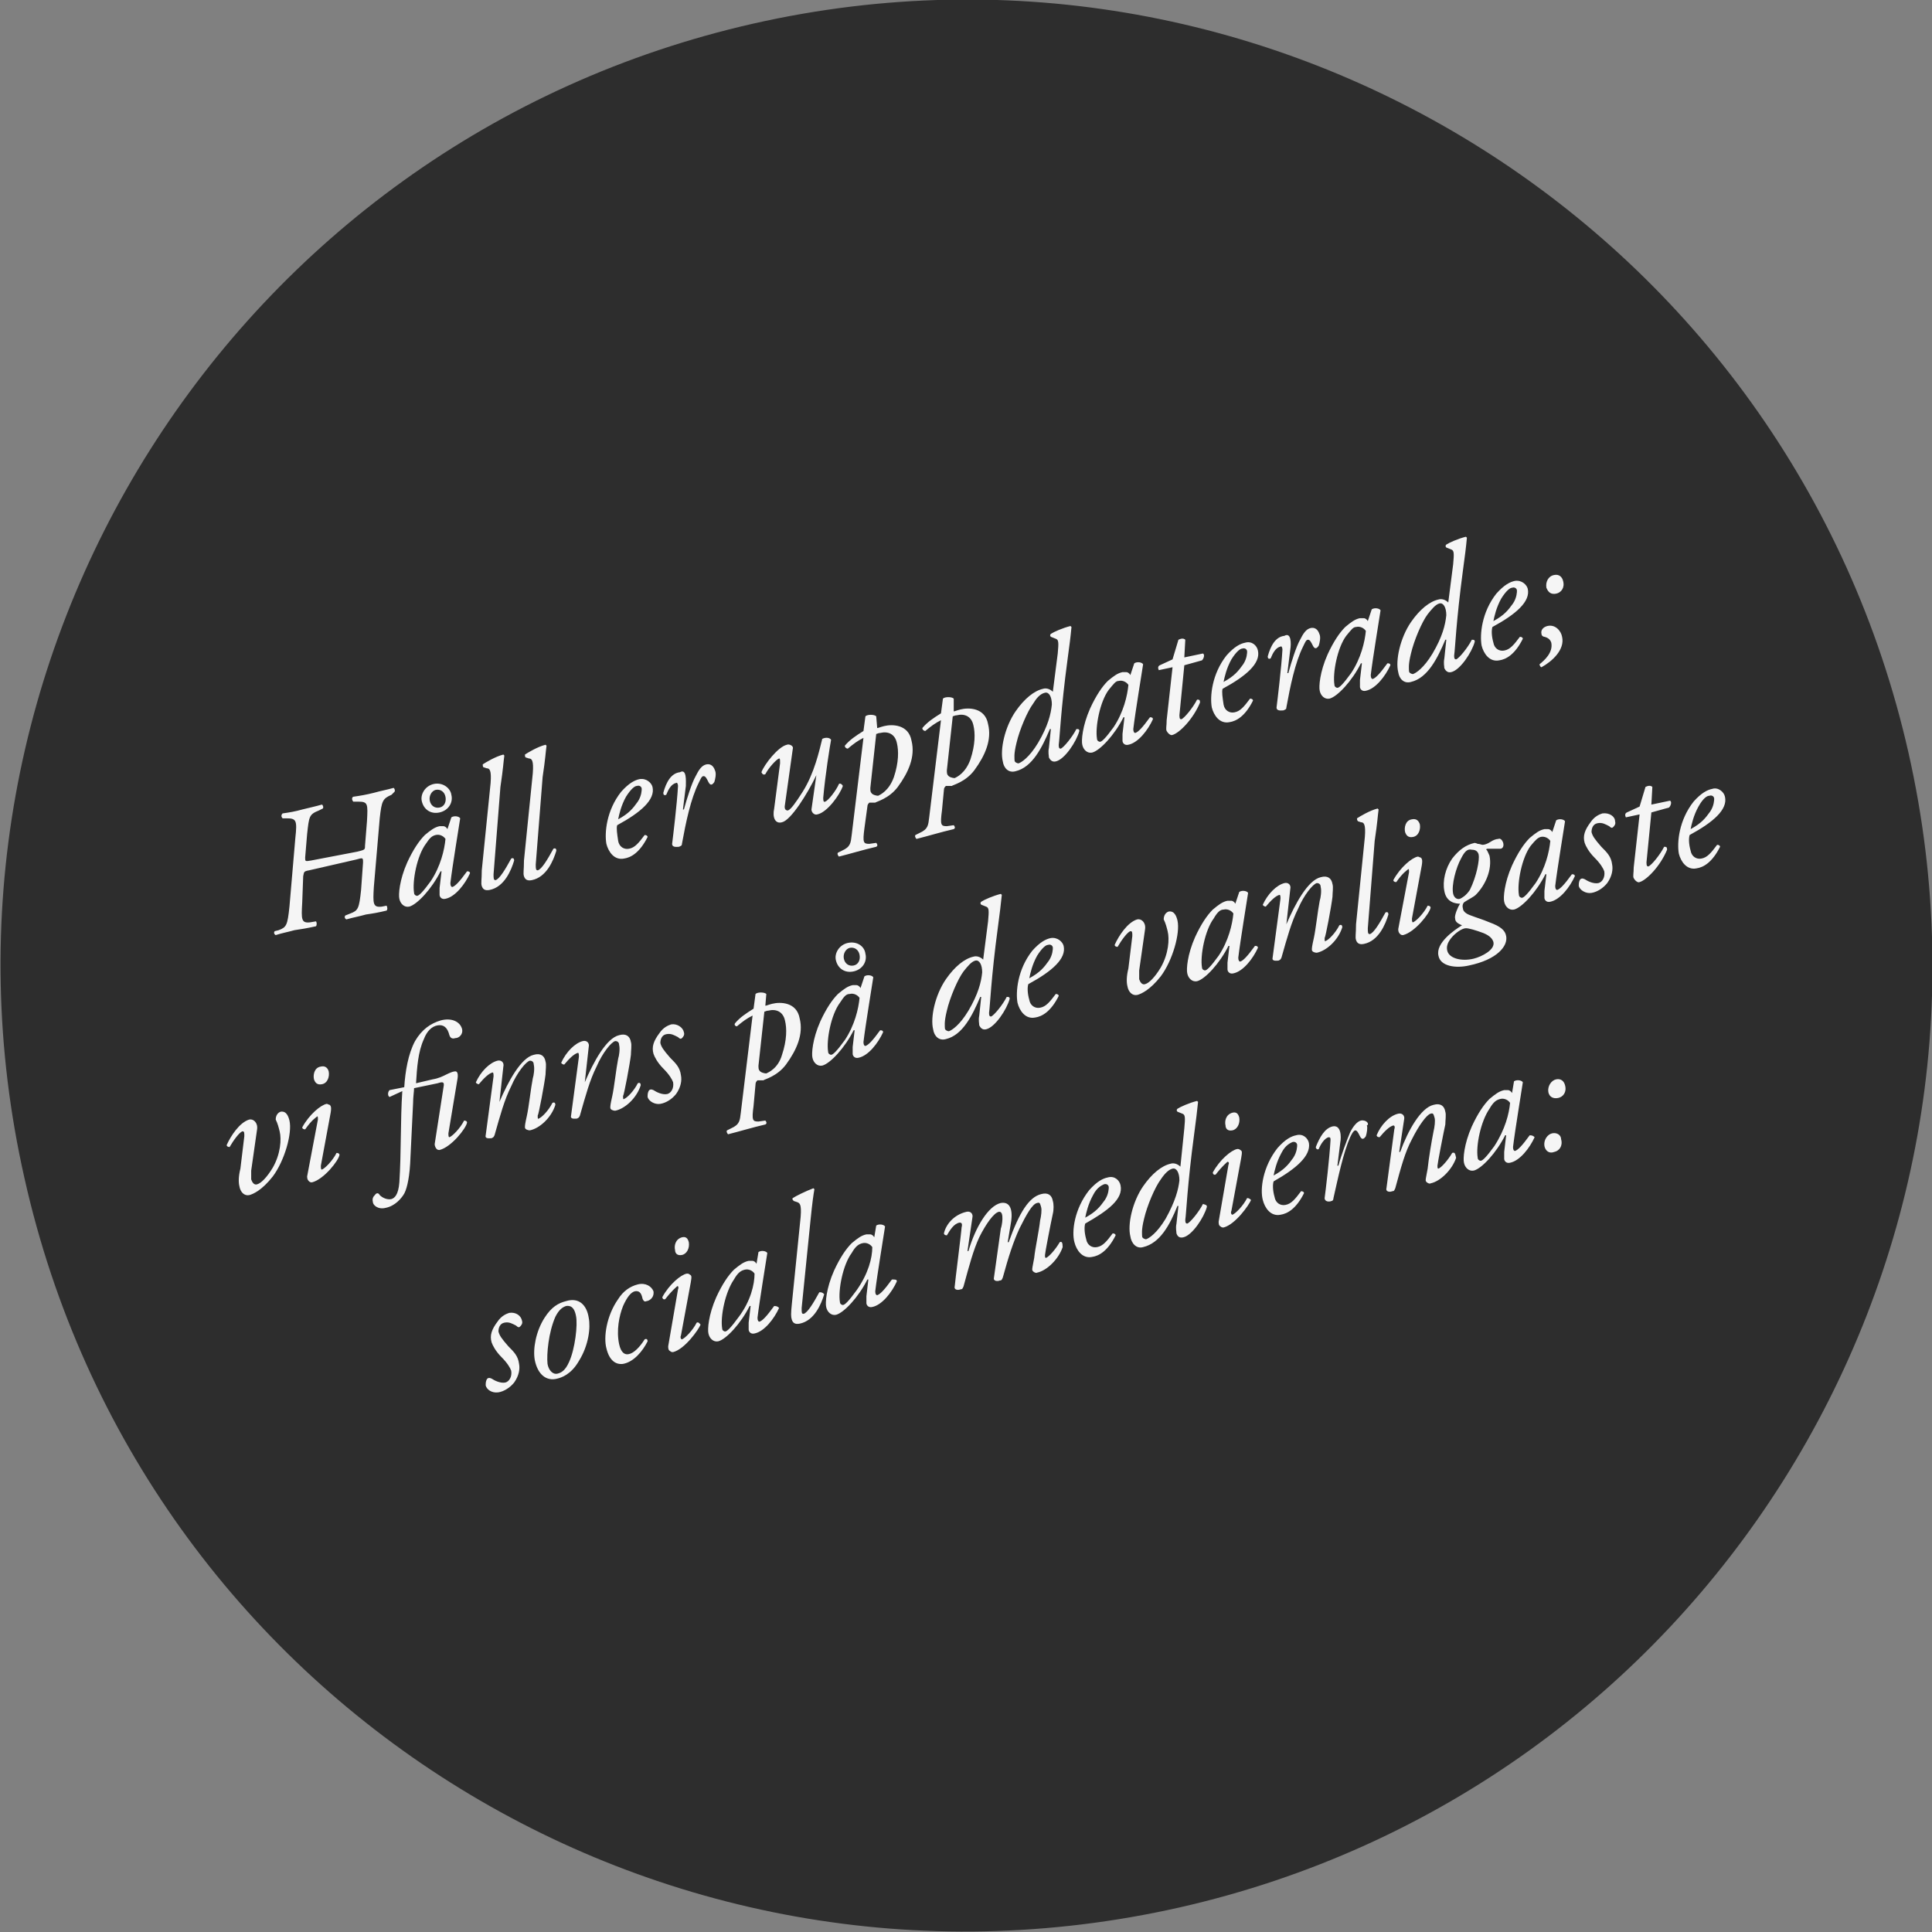 <?xml version="1.0" encoding="utf-8"?>
<!-- Generator: Adobe Illustrator 20.1.0, SVG Export Plug-In . SVG Version: 6.00 Build 0)  -->
<svg version="1.1" id="Layer_1" xmlns="http://www.w3.org/2000/svg" xmlns:xlink="http://www.w3.org/1999/xlink" x="0px" y="0px"
	 viewBox="0 0 196.9 196.9" style="enable-background:new 0 0 196.9 196.9;" xml:space="preserve">
<rect x="0" y="0" width="196.9" height="196.9" fill="#808080" stroke="none"/>
<style type="text/css">
	.st0{fill:#2D2D2D;}
	.st1{fill:#F5F5F5;}
</style>
<path class="st0" d="M120.2,194.4c53-12,86.3-64.7,74.3-117.7c-12-53-64.7-86.3-117.7-74.3c-53,12-86.3,64.7-74.3,117.7
	C14.4,173.2,67.1,206.4,120.2,194.4"/>
<path class="st1" d="M36.4,86.8c0.8-0.2,0.8-0.2,0.8-0.6l0.2-2.5c0.1-1.8,0.1-2-0.9-2l-0.5,0c-0.1-0.1-0.2-0.4,0-0.5
	c0.7-0.1,1.3-0.2,2.1-0.4c0.7-0.2,1.3-0.3,2-0.5c0.1,0,0.2,0.3,0.1,0.4L39.9,81c-0.9,0.4-1,0.6-1.2,2.4l-0.6,7
	c-0.1,1.7-0.1,2.1,0.8,2l0.5-0.1c0.1,0.2,0.1,0.4,0,0.5c-0.8,0.2-1.4,0.3-2.1,0.4c-0.7,0.2-1.3,0.3-2,0.5c-0.2-0.1-0.2-0.3-0.1-0.4
	l0.5-0.2c0.8-0.3,0.9-0.5,1.1-2.4l0.2-2.8c0-0.5,0-0.5-0.7-0.3l-4.8,1.1c-0.6,0.1-0.5,0.2-0.6,0.6L30.8,92c-0.1,1.7-0.1,2.1,0.8,2
	l0.6-0.1c0.1,0.1,0.1,0.4,0,0.5c-0.9,0.2-1.5,0.3-2.2,0.4c-0.7,0.2-1.3,0.3-1.9,0.5c-0.2-0.1-0.2-0.3-0.1-0.4l0.4-0.1
	c0.8-0.3,0.9-0.5,1.1-2.4l0.6-7c0.2-1.8,0.1-2-0.9-2l-0.4,0c-0.1-0.1-0.2-0.3,0-0.5c0.7-0.1,1.3-0.2,2-0.4c0.8-0.2,1.3-0.3,2-0.5
	c0.1,0,0.2,0.3,0.1,0.4l-0.4,0.2c-1,0.4-1,0.6-1.2,2.4l-0.2,2.4c0,0.4,0,0.4,0.6,0.3L36.4,86.8z M46,83.3c0.3-0.2,0.8-0.1,0.9,0.1
	c-0.1,0.7-0.8,4.9-1,6.6c0,0.3,0.1,0.4,0.2,0.4c0.3-0.1,0.7-0.5,1.5-1.6c0.1,0,0.3,0,0.3,0.2c-0.5,1.1-1.5,2.4-2.5,2.6
	c-0.4,0.1-0.6-0.2-0.6-0.4c0-0.1,0-0.3,0-0.7l0.2-1.7l-0.1,0c-0.9,1.8-2.4,3.4-3.2,3.6c-0.5,0.1-0.9-0.3-1-0.8
	c-0.1-0.4,0-1.9,0.8-3.7c0.6-1.3,1.2-2.2,1.8-2.8c0.6-0.5,1-0.8,1.5-0.9c0.2,0,0.3,0,0.4,0c0.1,0,0.3,0.1,0.4,0.3L46,83.3z M43.4,86
	c-0.9,1.2-1.4,3.8-1.2,5c0,0.2,0.2,0.3,0.3,0.3c0.2,0,0.6-0.4,1.4-1.5c1-1.5,1.4-3.2,1.5-4.3c-0.2-0.3-0.6-0.5-1-0.4
	C44,85.2,43.8,85.4,43.4,86z M46,81c0.2,0.8-0.3,1.6-1.2,1.8c-0.9,0.2-1.6-0.3-1.8-1.1c-0.2-0.7,0.3-1.6,1.2-1.8
	C45.1,79.7,45.9,80.3,46,81z M44.8,82.3c0.5-0.1,0.7-0.6,0.6-1.1c-0.1-0.5-0.5-0.8-1-0.7c-0.4,0.1-0.7,0.6-0.6,1.1
	C43.9,82.1,44.3,82.4,44.8,82.3z M50.3,89.1c0,0.4,0,0.6,0.2,0.6c0.4-0.1,1-1.1,1.6-2.2c0.2-0.1,0.3,0,0.3,0.2c-0.3,1-1,2.7-2.5,3
	c-0.5,0.1-0.7-0.1-0.8-0.4c-0.1-0.3,0-0.6,0-1.6l0.9-8.9c0.1-1.3-0.1-1.5-0.4-1.5l-0.3-0.1c-0.1,0-0.1-0.2-0.1-0.3
	c0.3-0.2,1.3-0.8,2.1-1l0.1,0.1c-0.1,0.7-0.1,1.2-0.4,3.2L50.3,89.1z M54.6,88.1c0,0.4,0,0.6,0.2,0.6c0.4-0.1,1-1.1,1.6-2.2
	c0.2-0.1,0.3,0,0.3,0.2c-0.3,1-1,2.7-2.5,3c-0.5,0.1-0.7-0.1-0.8-0.4c-0.1-0.3,0-0.6,0-1.6l0.9-8.9c0.1-1.3-0.1-1.5-0.4-1.5
	l-0.3-0.1c-0.1,0-0.1-0.2-0.1-0.3c0.3-0.2,1.3-0.8,2.1-1l0.1,0.1c-0.1,0.7-0.1,1.2-0.4,3.2L54.6,88.1z M66.5,80.2
	c0.3,1.3-1.2,2.6-3.6,3.9c-0.1,0.3,0,0.9,0.1,1.6c0.1,0.6,0.6,0.9,1.1,0.8c0.6-0.1,1-0.6,1.6-1.4c0.2,0,0.3,0.1,0.3,0.2
	c-0.8,1.6-1.7,2.1-2.4,2.2c-1,0.2-1.6-0.7-1.8-1.5c-0.2-1.1,0-3.4,1.5-5.3c0.8-0.9,1.4-1.2,1.9-1.3C65.9,79.3,66.4,79.8,66.5,80.2z
	 M63.8,81.2c-0.5,0.9-0.7,1.8-0.8,2.3c1.1-0.6,1.5-1.1,2-1.8c0.4-0.6,0.4-1.2,0.4-1.3c0-0.2-0.2-0.4-0.5-0.3
	C64.7,80.1,64.3,80.4,63.8,81.2z M69.9,80.1l-0.3,2.4l0.1,0c0.3-1.1,0.8-2.7,1.2-3.4c0.3-0.6,0.6-1.1,1.1-1.2
	c0.6-0.1,0.8,0.4,0.9,0.7c0.1,0.3,0,0.8-0.1,1.1c-0.2,0.3-0.4,0.4-0.6,0c-0.2-0.4-0.3-0.6-0.5-0.6c-0.2,0-0.3,0.3-0.5,0.7
	c-0.8,1.6-1.3,4-1.7,6.2c0,0.2-0.1,0.2-0.3,0.3c-0.2,0-0.7,0.1-0.7-0.3c0.1-0.8,0.5-4.1,0.6-5.9c0-0.2-0.1-0.4-0.2-0.3
	c-0.5,0.1-0.8,0.7-1,1.2c-0.2,0.1-0.3,0-0.3-0.2c0.3-1.1,0.8-2,1.7-2.1C70,78.3,69.9,79.6,69.9,80.1z M80,82
	c-0.1,0.5,0.1,0.6,0.3,0.6c0.3-0.1,0.8-0.8,1.5-1.9c1.2-1.9,1.7-4.2,2-5.4c0.4-0.2,0.8-0.1,0.9,0.1c-0.1,0.5-0.6,3.6-0.8,5.9
	c0,0.2,0,0.5,0.2,0.4c0.3-0.1,1.1-1.1,1.4-1.8c0.1-0.1,0.3,0,0.4,0.2c-0.3,0.9-1.6,2.7-2.6,2.9c-0.3,0.1-0.6-0.2-0.6-0.5l0.5-3.5
	l0,0c-0.9,1.9-2.6,4.6-3.5,4.8c-0.7,0.2-1-0.5-0.8-1.4l0.6-4.6c0-0.4,0-0.5-0.1-0.5c-0.3,0.1-1.1,1-1.4,1.6c-0.2,0.1-0.3,0-0.4-0.2
	c0.3-0.8,1.7-2.6,2.6-2.8c0.2-0.1,0.7,0.1,0.6,0.4L80,82z M89.4,74.2c0.1,0,0.3-0.1,0.7-0.2c0.8-0.2,2.5-0.2,2.8,1.5
	c0.4,1.6-0.3,3.2-1.4,4.7c-0.9,1.2-2.2,1.5-2.3,1.6c-0.2,0-0.3,0-0.6,0c-0.1,0.1-0.2,0.2-0.2,0.4l-0.3,2.2c-0.2,1.5-0.1,1.6,0.5,1.6
	l0.7-0.1c0.1,0.1,0.2,0.3,0,0.4c-1.3,0.3-2.6,0.7-3.8,1c-0.1-0.1-0.2-0.3-0.1-0.4l0.4-0.2c0.9-0.4,0.9-0.8,1-1.6l1.2-9.9
	c-0.6,0.3-1,0.6-1.6,1.1c-0.1,0-0.3-0.1-0.3-0.3c0.5-0.6,1.1-1,1.9-1.5l0.2-1.5c0.2-0.2,0.9-0.2,1.1,0L89.4,74.2z M88.7,80.3
	c0,0.2,0,0.4,0.1,0.5c0.1,0.2,0.5,0.3,0.7,0.3c0.2-0.1,1.1-0.5,1.6-1.9c0.5-1.5,0.5-2.7,0.3-3.5c-0.2-0.9-0.9-1.2-1.7-1
	c-0.2,0-0.3,0.1-0.4,0.1L88.7,80.3z M97.2,72.5c0.1,0,0.3-0.1,0.7-0.2c0.8-0.2,2.5-0.2,2.8,1.5c0.4,1.6-0.3,3.2-1.4,4.7
	c-0.9,1.2-2.2,1.5-2.3,1.6c-0.2,0-0.3,0-0.6,0c-0.1,0.1-0.2,0.2-0.2,0.4L96,82.6c-0.2,1.5-0.1,1.6,0.5,1.6l0.7-0.1
	c0.1,0.1,0.2,0.3,0,0.4c-1.3,0.3-2.6,0.7-3.8,1c-0.1-0.1-0.2-0.3-0.1-0.4l0.4-0.2c0.9-0.4,0.9-0.8,1-1.6l1.2-9.9
	c-0.6,0.3-1,0.6-1.6,1.1c-0.1,0-0.3-0.1-0.3-0.3c0.5-0.6,1.1-1,1.9-1.5l0.2-1.5c0.2-0.2,0.9-0.2,1.1,0L97.2,72.5z M96.5,78.5
	c0,0.2,0,0.4,0.1,0.5c0.1,0.2,0.5,0.3,0.7,0.3c0.2-0.1,1.1-0.5,1.6-1.9c0.5-1.5,0.5-2.7,0.3-3.5c-0.2-0.9-0.9-1.2-1.7-1
	c-0.2,0-0.3,0.1-0.4,0.1L96.5,78.5z M107.8,66.6c0.1-1.1,0.1-1.4-0.2-1.5l-0.5-0.2c-0.1-0.1-0.1-0.2,0-0.3c0.3-0.2,1.2-0.6,2-0.8
	l0.1,0.1c-0.1,1.1-0.2,1.8-0.4,3.3c-0.7,5.2-0.8,8.1-0.9,8.7c0,0.2,0,0.4,0.2,0.4c0.3-0.1,1.2-1.2,1.6-2c0.2,0,0.3,0,0.3,0.2
	c-0.3,1.1-1.5,2.9-2.4,3.1c-0.4,0.1-0.6-0.2-0.7-0.4c0-0.2-0.1-0.5,0-1l0.2-1.9l-0.1,0c-0.8,1.9-1.8,3.9-3.5,4.3
	c-0.7,0.2-1.2-0.3-1.3-1c-0.3-1.2,0.2-3.5,1.3-5.1c0.9-1.3,1.9-2.1,2.8-2.3c0.3-0.1,0.7,0,1,0.3L107.8,66.6z M105.3,71.7
	c-0.6,0.8-1.4,2.7-1.7,4c-0.3,1.2-0.2,1.6-0.2,1.8c0,0.2,0.3,0.3,0.4,0.3c0.3-0.1,1.1-0.6,2-2.1c1-1.7,1.3-2.9,1.4-3.9
	c0-0.8-0.3-1.3-0.7-1.2C106,70.7,105.6,71.2,105.3,71.7z M115.6,67.6c0.3-0.2,0.8-0.1,0.9,0.1c-0.1,0.7-0.8,4.9-1,6.6
	c0,0.3,0.1,0.4,0.2,0.4c0.3-0.1,0.7-0.5,1.5-1.6c0.1,0,0.3,0,0.3,0.2c-0.5,1.1-1.5,2.4-2.5,2.6c-0.4,0.1-0.6-0.2-0.6-0.4
	c0-0.1,0-0.3,0-0.7l0.2-1.7l-0.1,0c-0.9,1.8-2.4,3.4-3.2,3.6c-0.5,0.1-0.9-0.3-1-0.8c-0.1-0.4,0-1.9,0.8-3.7
	c0.6-1.3,1.2-2.2,1.8-2.8c0.6-0.5,1-0.8,1.5-0.9c0.2,0,0.3,0,0.4,0c0.1,0,0.3,0.1,0.4,0.3L115.6,67.6z M113,70.3
	c-0.9,1.2-1.4,3.8-1.2,5c0,0.2,0.2,0.3,0.3,0.3c0.2,0,0.6-0.4,1.4-1.5c1-1.5,1.4-3.2,1.5-4.3c-0.2-0.3-0.6-0.5-1-0.4
	C113.7,69.4,113.5,69.7,113,70.3z M120.7,67.8l-0.5,5.1c0,0.4,0.1,0.4,0.2,0.4c0.3-0.1,1.2-1.2,1.6-2c0.2,0,0.3,0,0.3,0.3
	c-0.7,1.7-2.1,3.1-2.8,3.3c-0.2,0.1-0.5-0.2-0.6-0.4c-0.1-0.2,0-0.5,0-1.1l0.6-5.4l-1.4,0.3c-0.1-0.2-0.1-0.4,0.1-0.5l1.3-0.6l0.6-2
	c0.2-0.1,0.5-0.2,0.7,0l-0.1,1.8l1.9-0.4c0.2,0.1,0.1,0.5-0.1,0.7L120.7,67.8z M128.2,66.3c0.3,1.3-1.2,2.6-3.6,3.9
	c-0.1,0.3,0,0.9,0.1,1.6c0.1,0.6,0.6,0.9,1.1,0.8c0.6-0.1,1-0.6,1.6-1.4c0.2,0,0.3,0.1,0.3,0.2c-0.8,1.6-1.7,2.1-2.4,2.2
	c-1,0.2-1.6-0.7-1.8-1.5c-0.2-1.1,0-3.4,1.5-5.3c0.8-0.9,1.4-1.2,1.9-1.3C127.6,65.3,128.1,65.8,128.2,66.3z M125.5,67.2
	c-0.5,0.9-0.7,1.8-0.8,2.3c1.1-0.6,1.5-1.1,2-1.8c0.4-0.6,0.4-1.2,0.4-1.3c0-0.2-0.2-0.4-0.5-0.3C126.4,66.1,126,66.4,125.5,67.2z
	 M131.5,66.2l-0.3,2.4l0.1,0c0.3-1.1,0.8-2.7,1.2-3.4c0.3-0.6,0.6-1.1,1.1-1.2c0.6-0.1,0.8,0.4,0.9,0.7c0.1,0.3,0,0.8-0.1,1.1
	c-0.2,0.3-0.4,0.4-0.6,0c-0.2-0.4-0.3-0.6-0.5-0.6c-0.2,0-0.3,0.3-0.5,0.7c-0.8,1.6-1.3,4-1.7,6.2c0,0.2-0.1,0.2-0.3,0.3
	c-0.2,0-0.7,0.1-0.7-0.3c0.1-0.8,0.5-4.1,0.6-5.9c0-0.2-0.1-0.4-0.2-0.3c-0.5,0.1-0.8,0.7-1,1.2c-0.2,0.1-0.3,0-0.3-0.2
	c0.3-1.1,0.8-2,1.7-2.1C131.6,64.4,131.6,65.6,131.5,66.2z M139.8,62.1c0.3-0.2,0.8-0.1,0.9,0.1c-0.1,0.7-0.8,4.9-1,6.6
	c0,0.3,0.1,0.4,0.2,0.4c0.3-0.1,0.7-0.5,1.5-1.6c0.1,0,0.3,0,0.3,0.2c-0.5,1.1-1.5,2.4-2.5,2.6c-0.4,0.1-0.6-0.2-0.6-0.4
	c0-0.1,0-0.3,0-0.7l0.2-1.7l-0.1,0c-0.9,1.8-2.4,3.4-3.2,3.6c-0.5,0.1-0.9-0.3-1-0.8c-0.1-0.4,0-1.9,0.8-3.7
	c0.6-1.3,1.2-2.2,1.8-2.8c0.6-0.5,1-0.8,1.5-0.9c0.2,0,0.3,0,0.4,0c0.1,0,0.3,0.1,0.4,0.3L139.8,62.1z M137.2,64.8
	c-0.9,1.2-1.4,3.8-1.2,5c0,0.2,0.2,0.3,0.3,0.3c0.2,0,0.6-0.4,1.4-1.5c1-1.5,1.4-3.2,1.5-4.3c-0.2-0.3-0.6-0.5-1-0.4
	C137.9,63.9,137.7,64.2,137.2,64.8z M148.1,57.5c0.1-1.1,0.1-1.4-0.2-1.5l-0.5-0.2c-0.1-0.1-0.1-0.2,0-0.3c0.3-0.2,1.2-0.6,2-0.8
	l0.1,0.1c-0.1,1.1-0.2,1.8-0.4,3.3c-0.7,5.2-0.8,8.1-0.9,8.7c0,0.2,0,0.4,0.2,0.4c0.3-0.1,1.2-1.2,1.6-2c0.2,0,0.3,0,0.3,0.2
	c-0.3,1.1-1.5,2.9-2.4,3.1c-0.4,0.1-0.6-0.2-0.7-0.4c0-0.2-0.1-0.5,0-1l0.2-1.9l-0.1,0c-0.8,1.9-1.8,3.9-3.5,4.3
	c-0.7,0.2-1.2-0.3-1.3-1c-0.3-1.2,0.2-3.5,1.3-5.1c0.9-1.3,1.9-2.1,2.8-2.3c0.3-0.1,0.7,0,1,0.3L148.1,57.5z M145.5,62.6
	c-0.6,0.8-1.4,2.7-1.7,4c-0.3,1.2-0.2,1.6-0.2,1.8c0,0.2,0.3,0.3,0.4,0.3c0.3-0.1,1.1-0.6,2-2.1c1-1.7,1.3-2.9,1.4-3.9
	c0-0.8-0.3-1.3-0.7-1.2C146.3,61.6,145.9,62.1,145.5,62.6z M155.7,60c0.3,1.3-1.2,2.6-3.6,3.9c-0.1,0.3-0.1,0.9,0.1,1.6
	c0.1,0.6,0.6,0.9,1.1,0.8c0.6-0.1,1-0.6,1.6-1.4c0.2,0,0.3,0.1,0.3,0.2c-0.8,1.6-1.7,2.1-2.4,2.2c-1,0.2-1.6-0.7-1.8-1.5
	c-0.2-1.1,0-3.4,1.5-5.3c0.8-0.9,1.4-1.2,1.9-1.3C155.1,59.1,155.6,59.6,155.7,60z M153,61c-0.5,0.9-0.7,1.8-0.8,2.3
	c1.1-0.6,1.5-1.1,2-1.8c0.4-0.6,0.4-1.2,0.4-1.3c0-0.2-0.2-0.4-0.5-0.3C153.9,59.9,153.5,60.2,153,61z M159.2,64.9
	c0.3,1.3-1,2.5-2.1,3.1c-0.1,0-0.2-0.2-0.2-0.3c0.5-0.4,1.4-1.2,1.2-2.2c-0.1-0.3-0.3-0.5-0.7-0.6c-0.1,0-0.3-0.1-0.3-0.3
	c-0.1-0.4,0.2-0.7,0.6-0.8C158.5,63.6,159.1,64.3,159.2,64.9z M159.3,59.2c0.2,0.7-0.2,1.2-0.7,1.3c-0.5,0.1-0.8-0.1-1-0.6
	c-0.1-0.6,0.2-1.2,0.8-1.3C158.9,58.5,159.2,58.8,159.3,59.2z"/>
<path class="st1" d="M24.9,115.8c0-0.4,0-0.5-0.2-0.5c-0.3,0.1-0.9,0.9-1.3,1.6c-0.2,0-0.3-0.1-0.3-0.2c0.4-0.9,1.3-2.3,2.3-2.6
	c0.4-0.1,0.9,0.3,0.8,1l-0.6,4.2c0,0.3,0,0.6,0,0.9c0.1,0.3,0.3,0.6,0.6,0.5c0.4-0.1,1-0.7,1.6-1.7c0.8-1.4,0.9-2.9,0.7-3.7
	c-0.1-0.4-0.2-0.8-0.4-1.2c0-0.4,0.2-0.7,0.5-0.8c0.6-0.1,0.8,0.5,0.9,0.9c0.3,1.3-0.5,4.1-1.7,5.7c-1.1,1.4-2,1.8-2.4,1.9
	c-0.5,0.1-0.9-0.3-1-0.9c-0.1-0.4-0.1-1,0.1-1.8L24.9,115.8z M32.4,114.1c0-0.2,0-0.4-0.1-0.3s-0.5,0.3-1.2,1.3
	c-0.2,0-0.3-0.1-0.3-0.2c0.7-1.3,1.9-2.3,2.5-2.4c0.1,0,0.2,0.1,0.3,0.1c0.1,0.1,0.2,0.2,0.1,0.8l-1,5.4c0,0.2,0,0.4,0.1,0.4
	c0.3-0.1,1.1-0.9,1.5-1.7c0.2,0,0.3,0.1,0.3,0.2c-0.1,0.6-1.6,2.5-2.8,2.8c-0.1,0-0.2,0-0.3-0.1c-0.1-0.1-0.2-0.2-0.2-0.5
	L32.4,114.1z M33.5,109.2c0.1,0.5-0.1,1.2-0.7,1.3c-0.5,0.1-0.7-0.2-0.8-0.5c-0.1-0.4,0-1.2,0.7-1.3
	C33.1,108.6,33.4,108.8,33.5,109.2z M39.7,111.8c-0.2-0.1-0.2-0.5,0-0.7l1.5-0.3c0.1-1.6,0.4-3.4,1.1-4.7c0.7-1.2,1.6-1.8,2.6-2.1
	c1.1-0.3,2,0.1,2.2,0.9c0.1,0.5-0.3,0.9-0.7,0.9c-0.3,0.1-0.5,0-0.6-0.3c-0.2-0.8-0.6-1.1-1.2-1c-0.6,0.1-1.1,0.6-1.4,1.4
	c-0.6,1.3-0.7,2.9-0.8,4.5l1.7-0.4c0.6-0.1,1-0.3,1.4-0.5c0.4-0.2,0.7-0.3,0.8-0.3c0.4-0.1,0.4,0.4,0.3,0.9l-0.9,5.4
	c0,0.2,0,0.4,0.1,0.4c0.3-0.1,1.1-0.9,1.5-1.7c0.2,0,0.3,0.1,0.3,0.2c-0.1,0.6-1.6,2.5-2.8,2.8c-0.1,0-0.2,0-0.3-0.1
	c-0.1-0.1-0.2-0.3-0.2-0.5l0.9-5.8c0.1-0.5,0-0.6-0.6-0.4l-2.4,0.5c0,0.3-0.1,0.9-0.1,1.5c-0.1,2.1-0.2,4.1-0.3,6.2
	c-0.1,1.7-0.4,2.8-0.7,3.2c-0.2,0.3-0.8,1.1-1.8,1.3c-0.8,0.2-1.3-0.3-1.3-0.6c-0.1-0.4,0.1-0.6,0.2-0.7c0.2-0.3,0.4-0.2,0.5,0
	c0.3,0.3,0.8,0.5,1.2,0.4c0.3-0.1,0.7-0.4,0.8-1.7c0.2-3.1,0.1-6.3,0.3-9.3L39.7,111.8z M50.9,112.3L50.9,112.3
	c0.9-2.1,2.2-4.5,3.5-4.8c0.7-0.2,1.1,0.1,1.2,0.7c0.1,0.3,0,0.9,0,1.3c-0.1,0.9-0.7,4.1-0.8,4.2c0,0.2,0,0.4,0.1,0.3
	c0.3-0.1,1-0.8,1.4-1.6c0.2-0.1,0.3,0,0.3,0.2c-0.4,1.3-1.6,2.4-2.6,2.6c-0.2,0-0.5-0.1-0.5-0.3c0-0.2,0-0.3,0.2-1.2
	c0.2-0.9,0.4-2.8,0.6-3.8c0.1-0.3,0.2-1,0.1-1.4c0-0.2-0.1-0.4-0.4-0.4c-0.4,0.1-1.3,1.2-1.9,2.6c-0.7,1.4-1.1,2.9-1.7,5
	c-0.1,0.2-0.1,0.2-0.3,0.3c-0.2,0-0.7,0.1-0.6-0.3l0.8-6c0-0.2,0-0.4-0.1-0.4c-0.4,0.1-0.9,0.6-1.4,1.2c-0.1,0-0.3-0.1-0.3-0.2
	c0.5-1.1,1.4-2,2.2-2.2c0.4-0.1,0.7,0.2,0.6,0.6L50.9,112.3z M59.6,110.3L59.6,110.3c0.9-2.1,2.2-4.5,3.5-4.8
	c0.7-0.2,1.1,0.1,1.2,0.7c0.1,0.3,0,0.9,0,1.3c-0.1,0.9-0.7,4.1-0.8,4.2c0,0.2,0,0.4,0.1,0.3c0.3-0.1,1-0.8,1.4-1.6
	c0.2-0.1,0.3,0,0.3,0.2c-0.4,1.3-1.6,2.4-2.6,2.6c-0.2,0-0.5-0.1-0.5-0.3c0-0.2,0-0.3,0.2-1.2c0.2-0.9,0.4-2.8,0.6-3.8
	c0.1-0.3,0.2-1,0.1-1.4c0-0.2-0.1-0.4-0.4-0.4c-0.4,0.1-1.3,1.2-1.9,2.6c-0.7,1.4-1.1,2.9-1.7,5c-0.1,0.2-0.1,0.2-0.3,0.3
	c-0.2,0-0.7,0.1-0.6-0.3l0.8-6c0-0.2,0-0.4-0.1-0.4c-0.4,0.1-0.9,0.6-1.4,1.2c-0.1,0-0.3-0.1-0.3-0.2c0.5-1.1,1.4-2,2.2-2.2
	c0.4-0.1,0.7,0.2,0.6,0.6L59.6,110.3z M69.7,105.2c0.1,0.3-0.1,0.5-0.2,0.6c-0.1,0.1-0.2,0.1-0.4-0.1c-0.4-0.2-0.7-0.4-1.2-0.3
	c-0.5,0.1-0.6,0.6-0.6,0.9c0.1,0.4,0.3,0.7,1,1.5c0.6,0.6,1,1,1.1,1.8c0.1,0.5,0,1.2-0.5,1.9c-0.4,0.5-1,0.9-1.6,1s-1.2-0.3-1.3-0.7
	c0-0.2,0-0.4,0.1-0.6c0.1-0.2,0.3-0.2,0.5-0.1c0.3,0.2,0.9,0.5,1.4,0.4c0.4-0.1,0.7-0.6,0.6-1.2c-0.1-0.3-0.4-0.8-1-1.4
	c-0.6-0.6-0.9-1.2-1-1.5c-0.2-0.7,0-1.3,0.6-2.1c0.4-0.6,0.9-0.8,1.2-0.9C69,104.3,69.6,104.7,69.7,105.2z M78,102.5
	c0.1,0,0.3-0.1,0.7-0.2c0.8-0.2,2.5-0.2,2.8,1.5c0.4,1.6-0.3,3.2-1.4,4.7c-0.9,1.2-2.2,1.5-2.3,1.6c-0.2,0-0.3,0-0.6,0
	c-0.1,0.1-0.2,0.2-0.2,0.4l-0.2,2.2c-0.2,1.5-0.1,1.6,0.5,1.6l0.7-0.1c0.1,0.1,0.2,0.3,0,0.4c-1.3,0.3-2.6,0.7-3.8,1
	c-0.1-0.1-0.2-0.3-0.1-0.4l0.4-0.2c0.9-0.4,0.9-0.8,1-1.6l1.2-9.9c-0.6,0.3-1,0.6-1.6,1.1c-0.1,0-0.3-0.1-0.2-0.3
	c0.5-0.6,1.1-1,1.9-1.5l0.2-1.5c0.2-0.2,0.9-0.2,1.1,0L78,102.5z M77.3,108.6c0,0.2,0,0.4,0.1,0.5c0.1,0.2,0.5,0.3,0.7,0.3
	c0.2-0.1,1.2-0.5,1.6-1.9c0.5-1.5,0.5-2.7,0.3-3.5c-0.2-0.9-0.9-1.2-1.7-1c-0.2,0-0.3,0.1-0.4,0.1L77.3,108.6z M88.1,99.5
	c0.3-0.2,0.8-0.1,0.9,0.1c-0.1,0.7-0.8,4.9-1,6.6c0,0.3,0.1,0.4,0.2,0.4c0.3-0.1,0.7-0.5,1.5-1.6c0.1,0,0.3,0,0.3,0.2
	c-0.5,1.1-1.5,2.4-2.5,2.6c-0.4,0.1-0.6-0.2-0.6-0.4c0-0.1,0-0.3,0-0.7l0.2-1.7l-0.1,0c-0.9,1.8-2.4,3.4-3.2,3.6
	c-0.5,0.1-0.9-0.3-1-0.8c-0.1-0.4,0-1.9,0.8-3.7c0.6-1.3,1.2-2.2,1.8-2.8c0.6-0.5,1-0.8,1.5-0.9c0.2,0,0.3,0,0.4,0
	c0.1,0,0.3,0.1,0.4,0.3L88.1,99.5z M85.6,102.2c-0.9,1.2-1.4,3.8-1.2,5c0,0.2,0.2,0.3,0.3,0.3c0.2,0,0.6-0.4,1.4-1.5
	c1-1.5,1.4-3.2,1.5-4.3c-0.2-0.3-0.6-0.5-1-0.4C86.2,101.3,86,101.6,85.6,102.2z M88.2,97.2c0.2,0.8-0.3,1.6-1.2,1.8
	s-1.6-0.3-1.8-1.1c-0.2-0.7,0.3-1.6,1.2-1.8S88.1,96.4,88.2,97.2z M87,98.4c0.5-0.1,0.7-0.6,0.6-1.1c-0.1-0.5-0.5-0.8-1-0.7
	c-0.4,0.1-0.7,0.6-0.6,1.1C86.1,98.2,86.5,98.5,87,98.4z M100.7,93.9c0.1-1.1,0.1-1.4-0.2-1.5l-0.5-0.2c-0.1-0.1-0.1-0.2,0-0.3
	c0.3-0.2,1.2-0.6,2-0.8l0.1,0.1c-0.1,1-0.2,1.8-0.4,3.3c-0.7,5.2-0.8,8.1-0.9,8.7c0,0.2,0,0.4,0.2,0.4c0.3-0.1,1.2-1.2,1.6-2
	c0.2,0,0.3,0,0.3,0.2c-0.3,1.1-1.5,2.9-2.4,3.1c-0.4,0.1-0.6-0.2-0.7-0.4c0-0.2-0.1-0.5,0-1l0.2-1.9l-0.1,0
	c-0.8,1.9-1.8,3.9-3.5,4.3c-0.7,0.2-1.2-0.3-1.3-1c-0.3-1.2,0.2-3.5,1.3-5.1c0.9-1.3,1.9-2.1,2.8-2.3c0.3-0.1,0.7,0,1,0.3
	L100.7,93.9z M98.2,99c-0.6,0.8-1.4,2.7-1.7,4c-0.3,1.2-0.2,1.6-0.2,1.8c0,0.2,0.3,0.3,0.4,0.3c0.3-0.1,1.1-0.6,2-2.1
	c1-1.7,1.3-2.9,1.4-3.9c0-0.8-0.3-1.3-0.7-1.2C99,98,98.6,98.5,98.2,99z M108.4,96.4c0.3,1.3-1.2,2.6-3.6,3.9
	c-0.1,0.3-0.1,0.9,0.1,1.6c0.1,0.6,0.6,0.9,1.1,0.8c0.6-0.1,1-0.6,1.6-1.4c0.2,0,0.3,0.1,0.3,0.2c-0.8,1.6-1.7,2.1-2.4,2.2
	c-1,0.2-1.6-0.7-1.8-1.5c-0.2-1.1,0-3.4,1.5-5.3c0.8-0.9,1.4-1.2,1.9-1.3C107.8,95.5,108.3,96,108.4,96.4z M105.7,97.4
	c-0.5,0.9-0.7,1.8-0.8,2.3c1.1-0.6,1.5-1.1,2-1.8c0.4-0.6,0.4-1.2,0.4-1.3c0-0.2-0.2-0.4-0.5-0.3C106.6,96.3,106.2,96.6,105.7,97.4z
	 M115.4,95.4c0-0.4,0-0.5-0.2-0.5c-0.3,0.1-0.9,0.9-1.3,1.6c-0.2,0-0.3-0.1-0.3-0.2c0.4-0.9,1.3-2.3,2.3-2.6c0.4-0.1,0.9,0.3,0.8,1
	l-0.6,4.2c0,0.3,0,0.6,0,0.9c0.1,0.3,0.3,0.6,0.6,0.5c0.4-0.1,1-0.7,1.6-1.7c0.8-1.4,0.9-2.9,0.7-3.7c-0.1-0.4-0.2-0.8-0.4-1.2
	c0-0.4,0.2-0.7,0.5-0.8c0.6-0.1,0.8,0.5,0.9,0.9c0.3,1.3-0.5,4.1-1.7,5.7c-1.1,1.4-2,1.8-2.4,1.9c-0.5,0.1-0.9-0.3-1-0.9
	c-0.1-0.4-0.1-1,0.1-1.8L115.4,95.4z M126.3,90.9c0.3-0.2,0.8-0.1,0.9,0.1c-0.1,0.7-0.8,4.9-1,6.6c0,0.3,0.1,0.4,0.2,0.4
	c0.3-0.1,0.7-0.5,1.5-1.6c0.1,0,0.3,0,0.3,0.2c-0.5,1.1-1.5,2.4-2.5,2.6c-0.4,0.1-0.6-0.2-0.6-0.4c0-0.1,0-0.3,0-0.7l0.2-1.7l-0.1,0
	c-0.9,1.8-2.4,3.4-3.2,3.6c-0.5,0.1-0.9-0.3-1-0.8c-0.1-0.4,0-1.9,0.8-3.7c0.6-1.3,1.2-2.2,1.8-2.8c0.6-0.5,1-0.8,1.5-0.9
	c0.2,0,0.3,0,0.4,0c0.1,0,0.3,0.1,0.4,0.3L126.3,90.9z M123.7,93.6c-0.9,1.2-1.4,3.8-1.2,5c0,0.2,0.2,0.3,0.3,0.3
	c0.2,0,0.6-0.4,1.4-1.5c1-1.5,1.4-3.2,1.5-4.3c-0.2-0.3-0.6-0.5-1-0.4C124.4,92.7,124.1,92.9,123.7,93.6z M131.1,94.2L131.1,94.2
	c0.9-2.1,2.2-4.5,3.5-4.8c0.7-0.2,1.1,0.1,1.2,0.7c0.1,0.3,0,0.9,0,1.3c-0.1,0.9-0.7,4.1-0.8,4.2c0,0.2,0,0.4,0.1,0.3
	c0.3-0.1,1-0.8,1.4-1.6c0.2-0.1,0.3,0,0.3,0.2c-0.4,1.3-1.6,2.4-2.6,2.6c-0.2,0-0.5-0.1-0.5-0.3c0-0.2,0-0.3,0.2-1.2
	c0.2-0.9,0.4-2.8,0.6-3.8c0.1-0.3,0.2-1,0.1-1.4c0-0.2-0.1-0.4-0.4-0.4c-0.4,0.1-1.3,1.2-1.9,2.6c-0.7,1.4-1.1,2.9-1.7,5
	c-0.1,0.2-0.1,0.2-0.3,0.3c-0.2,0-0.7,0.1-0.6-0.3l0.8-6c0-0.2,0-0.4-0.1-0.4c-0.4,0.1-0.9,0.6-1.4,1.2c-0.1,0-0.3-0.1-0.3-0.2
	c0.5-1.1,1.4-2,2.2-2.2c0.4-0.1,0.7,0.2,0.6,0.6L131.1,94.2z M139.4,94.6c0,0.4,0,0.6,0.2,0.6c0.4-0.1,1-1.1,1.6-2.2
	c0.2-0.1,0.3,0,0.3,0.2c-0.3,1-1,2.7-2.5,3c-0.5,0.1-0.7-0.1-0.8-0.4s0-0.6,0-1.6l0.9-8.9c0.1-1.3-0.1-1.5-0.4-1.5l-0.3-0.1
	c-0.1-0.1-0.1-0.2-0.1-0.3c0.3-0.2,1.3-0.8,2.1-1l0.1,0.1c-0.1,0.7-0.1,1.2-0.4,3.2L139.4,94.6z M143.6,88.9c0-0.2,0-0.4-0.1-0.3
	s-0.5,0.3-1.2,1.3c-0.2,0-0.3-0.1-0.3-0.2c0.7-1.3,1.9-2.3,2.5-2.4c0.1,0,0.2,0.1,0.3,0.1c0.1,0.1,0.2,0.2,0.1,0.8l-1,5.4
	c0,0.2,0,0.4,0.1,0.4c0.3-0.1,1.1-0.9,1.5-1.7c0.2,0,0.3,0.1,0.3,0.2c-0.1,0.6-1.6,2.5-2.8,2.8c-0.1,0-0.2,0-0.3-0.1
	c-0.1-0.1-0.2-0.2-0.2-0.5L143.6,88.9z M144.7,84c0.1,0.5-0.1,1.2-0.7,1.3c-0.5,0.1-0.7-0.2-0.8-0.5c-0.1-0.4,0-1.2,0.7-1.3
	C144.4,83.4,144.6,83.7,144.7,84z M150.6,86c0.2,0,0.4,0.1,0.5,0.1c0.2,0,0.5-0.1,0.8-0.3s0.6-0.3,0.8-0.3c0.2-0.1,0.4,0.1,0.5,0.4
	c0.1,0.4-0.1,0.6-0.3,0.6s-0.4,0-0.6,0c-0.2,0-0.5,0-0.7,0c-0.1,0-0.2,0.1-0.1,0.1c0.1,0.1,0.2,0.4,0.3,0.6c0.3,1.4-0.4,3-1.4,4
	c-0.2,0.2-0.8,0.5-1.1,0.7c-0.2,0.1-0.3,0.4-0.2,0.7c0,0.2,0.2,0.5,0.8,0.7c0.5,0.2,1.2,0.4,1.9,0.7c1.1,0.4,1.6,0.8,1.7,1.4
	c0.2,1-0.9,2.4-3.8,3c-1.3,0.3-2.9,0.1-3.1-1c-0.3-1.3,1.6-2.6,2.4-3.1c-0.5-0.2-0.7-0.4-0.7-0.7c-0.1-0.3,0.3-1.2,0.5-1.5
	c-0.4,0-1.4-0.1-1.6-1.3c-0.2-1,0.1-2.3,0.8-3.3c0.7-0.9,1.4-1.4,2.3-1.6C150.2,85.9,150.4,85.9,150.6,86z M152.2,96
	c-0.1-0.3-0.3-0.6-1-0.9c-0.8-0.3-1.5-0.5-1.8-0.5c-0.4,0-1.1,0.5-1.5,1c-0.4,0.5-0.5,0.9-0.4,1.3c0.2,0.8,1.5,1.1,2.7,0.8
	C151,97.5,152.4,96.8,152.2,96z M148.9,87.5c-0.5,0.9-1,2.7-0.8,3.6c0.1,0.4,0.4,0.6,0.7,0.5c0.2-0.1,0.6-0.3,1-0.9
	c0.7-1.4,1-3.1,0.9-3.6c-0.1-0.4-0.4-0.5-0.7-0.5C149.6,86.5,149.3,86.7,148.9,87.5z M158.6,83.6c0.3-0.2,0.8-0.1,0.9,0.1
	c-0.1,0.7-0.8,4.9-1,6.6c0,0.3,0.1,0.4,0.2,0.4c0.3-0.1,0.7-0.5,1.5-1.6c0.1,0,0.3,0,0.3,0.2c-0.5,1.1-1.5,2.4-2.5,2.6
	c-0.4,0.1-0.6-0.2-0.6-0.4c0-0.1,0-0.3,0-0.7l0.2-1.7l-0.1,0c-0.9,1.8-2.4,3.4-3.2,3.6c-0.5,0.1-0.9-0.3-1-0.8
	c-0.1-0.4,0-1.9,0.8-3.7c0.6-1.3,1.2-2.2,1.8-2.8c0.6-0.5,1-0.8,1.5-0.9c0.2,0,0.3,0,0.4,0c0.1,0,0.3,0.1,0.4,0.3L158.6,83.6z
	 M156,86.2c-0.9,1.2-1.4,3.8-1.2,5c0,0.2,0.2,0.3,0.3,0.3c0.2,0,0.6-0.4,1.4-1.5c1-1.5,1.4-3.2,1.5-4.3c-0.2-0.3-0.6-0.5-1-0.4
	C156.7,85.4,156.5,85.6,156,86.2z M164.6,83.7c0.1,0.3-0.1,0.5-0.2,0.6c-0.1,0.1-0.2,0.1-0.4-0.1c-0.4-0.2-0.7-0.4-1.2-0.3
	c-0.5,0.1-0.6,0.6-0.6,0.9c0.1,0.4,0.3,0.7,1,1.5c0.6,0.6,1,1,1.1,1.8c0.1,0.5,0,1.2-0.5,1.9c-0.4,0.5-1,0.9-1.6,1s-1.2-0.3-1.3-0.7
	c0-0.2,0-0.4,0.1-0.6c0.1-0.2,0.3-0.2,0.5-0.1c0.3,0.2,0.9,0.5,1.4,0.4c0.4-0.1,0.7-0.6,0.6-1.2c-0.1-0.3-0.4-0.8-1-1.4
	c-0.6-0.6-0.9-1.2-1-1.5c-0.2-0.7,0-1.3,0.6-2.1c0.4-0.6,0.9-0.8,1.2-0.9C164,82.8,164.6,83.2,164.6,83.7z M168.3,82.8l-0.5,5.1
	c0,0.4,0.1,0.4,0.2,0.4c0.3-0.1,1.2-1.2,1.6-2c0.2,0,0.3,0,0.3,0.3c-0.7,1.7-2.1,3.1-2.8,3.3c-0.2,0.1-0.5-0.2-0.6-0.4
	c-0.1-0.2,0-0.5,0-1.1l0.6-5.4l-1.4,0.3c-0.1-0.2-0.1-0.4,0.1-0.5l1.3-0.6l0.6-2c0.2-0.1,0.5-0.2,0.7,0l-0.1,1.8l1.9-0.4
	c0.2,0.1,0.1,0.5-0.1,0.7L168.3,82.8z M175.8,81.2c0.3,1.3-1.2,2.6-3.6,3.9c-0.1,0.3-0.1,0.9,0.1,1.6c0.1,0.6,0.6,0.9,1.1,0.8
	c0.6-0.1,1-0.6,1.6-1.4c0.2,0,0.3,0.1,0.3,0.2c-0.8,1.6-1.7,2.1-2.4,2.2c-1,0.2-1.6-0.7-1.8-1.5c-0.2-1.1,0-3.4,1.5-5.3
	c0.8-0.9,1.4-1.2,1.9-1.3C175.1,80.2,175.7,80.7,175.8,81.2z M173.1,82.2c-0.5,0.9-0.7,1.8-0.8,2.3c1.1-0.6,1.5-1.1,2-1.8
	c0.4-0.6,0.4-1.2,0.4-1.3c0-0.2-0.2-0.4-0.5-0.3C174,81.1,173.6,81.3,173.1,82.2z"/>
<path class="st1" d="M53.2,134.6c0.1,0.3-0.1,0.5-0.2,0.6c-0.1,0.1-0.2,0.1-0.4-0.1c-0.4-0.2-0.7-0.4-1.2-0.3
	c-0.5,0.1-0.6,0.6-0.6,0.9c0.1,0.4,0.3,0.7,1,1.5c0.6,0.6,1,1,1.1,1.8c0.1,0.5,0,1.2-0.5,1.9c-0.4,0.5-1,0.9-1.6,1
	c-0.7,0.1-1.2-0.3-1.3-0.7c0-0.2,0-0.4,0.1-0.6c0.1-0.2,0.3-0.2,0.5-0.1c0.3,0.2,0.9,0.5,1.4,0.4c0.4-0.1,0.7-0.6,0.6-1.2
	c-0.1-0.3-0.4-0.8-1-1.4c-0.6-0.6-0.9-1.2-1-1.5c-0.2-0.7,0-1.3,0.6-2.1c0.4-0.6,0.9-0.8,1.2-0.9C52.6,133.7,53.1,134.1,53.2,134.6z
	 M60,134.3c0.2,1,0,2.8-1,4.4c-0.8,1.4-1.8,1.7-2.2,1.8c-1.1,0.3-2-0.4-2.3-1.9c-0.2-1.1,0.1-2.9,1-4.3c0.7-1.1,1.4-1.5,2.2-1.7
	C59,132.2,59.8,133,60,134.3z M58.7,134.1c-0.1-0.5-0.3-1.1-1-1c-0.3,0.1-0.7,0.3-1.1,1.1c-0.7,1.6-0.9,3.8-0.8,4.8
	c0.1,0.6,0.5,1.1,1,1c0.4-0.1,0.8-0.3,1.2-1.2C58.6,137.5,58.9,135,58.7,134.1z M65,130.9c-0.8,0.2-1.5,0.7-2,1.5
	c-1.2,1.7-1.5,3.9-1.2,5c0.3,1.3,1,1.7,1.7,1.6c1.1-0.2,2-1.3,2.5-2.3c0-0.2-0.1-0.3-0.3-0.2c-0.5,0.8-1.1,1.4-1.6,1.5
	c-0.4,0.1-0.8-0.1-1-1c-0.3-1.4,0-2.9,0.4-3.9c0.4-0.9,0.8-1.4,1.2-1.5c0.6-0.1,0.7,0.4,0.8,0.8c0.1,0.2,0.2,0.3,0.4,0.2
	c0.2,0,0.8-0.3,0.7-1C66.4,131.1,65.8,130.7,65,130.9z M71,134.8c-0.4,0.8-1.2,1.6-1.5,1.7c-0.1,0-0.2-0.2-0.1-0.4l1-5.4
	c0.1-0.6,0.1-0.7-0.1-0.8c-0.1-0.1-0.2-0.1-0.3-0.1c-0.6,0.1-1.8,1.1-2.5,2.4c0,0.1,0.1,0.3,0.3,0.2c0.7-0.9,1.1-1.2,1.2-1.3
	s0.2,0.1,0.1,0.3l-1,5.8c0,0.2,0,0.4,0.2,0.5c0.1,0.1,0.2,0.1,0.3,0.1c1.2-0.3,2.6-2.3,2.8-2.8C71.3,134.9,71.2,134.7,71,134.8z
	 M69.5,127.9c0.5-0.1,0.8-0.7,0.7-1.3c-0.1-0.4-0.3-0.6-0.7-0.5c-0.7,0.2-0.8,0.9-0.7,1.3C68.8,127.7,69,128,69.5,127.9z
	 M79.4,133.3c-0.5,1.1-1.5,2.4-2.5,2.6c-0.4,0.1-0.6-0.2-0.6-0.4c0-0.1,0-0.3,0-0.7l0.2-1.7l-0.1,0c-0.9,1.8-2.4,3.4-3.2,3.6
	c-0.5,0.1-0.9-0.3-1-0.8c-0.1-0.4,0-1.9,0.8-3.7c0.6-1.3,1.2-2.2,1.8-2.8c0.6-0.5,1-0.8,1.5-0.9c0.2,0,0.3,0,0.4,0
	c0.1,0,0.3,0.1,0.4,0.3l0.2-1.2c0.3-0.2,0.8-0.1,0.9,0.1c-0.1,0.7-0.8,4.9-1,6.6c0,0.3,0.1,0.4,0.2,0.4c0.3-0.1,0.7-0.5,1.5-1.6
	C79.2,133.1,79.3,133.2,79.4,133.3z M76.9,129.8c-0.2-0.3-0.6-0.5-1-0.4c-0.4,0.1-0.7,0.3-1.1,1c-0.9,1.3-1.4,3.8-1.2,5
	c0,0.2,0.2,0.3,0.3,0.3c0.2,0,0.6-0.4,1.4-1.5C76.5,132.6,76.9,130.9,76.9,129.8z M83.5,131.7c-0.6,1.1-1.2,2.1-1.6,2.2
	c-0.2,0-0.2-0.1-0.2-0.6l0.9-8.9c0.2-2,0.3-2.6,0.4-3.2l-0.1-0.1c-0.8,0.3-1.8,0.8-2.1,1c-0.1,0.1,0,0.2,0.1,0.3l0.3,0.1
	c0.3,0.1,0.5,0.2,0.4,1.5l-0.9,8.9c-0.1,1-0.1,1.3,0,1.6c0.1,0.3,0.3,0.5,0.8,0.4c1.5-0.3,2.2-2,2.5-3
	C83.8,131.7,83.7,131.7,83.5,131.7z M91.4,130.6c-0.5,1.1-1.5,2.4-2.5,2.6c-0.4,0.1-0.6-0.2-0.6-0.4c0-0.1,0-0.3,0-0.7l0.2-1.7
	l-0.1,0c-0.9,1.8-2.4,3.4-3.2,3.6c-0.5,0.1-0.9-0.3-1-0.8c-0.1-0.4,0-1.9,0.8-3.7c0.6-1.3,1.2-2.2,1.8-2.8c0.6-0.5,1-0.8,1.5-0.9
	c0.2,0,0.3,0,0.4,0c0.1,0,0.3,0.1,0.4,0.3l0.2-1.2c0.3-0.2,0.8-0.1,0.9,0.1c-0.1,0.7-0.8,4.9-1,6.6c0,0.3,0.1,0.4,0.2,0.4
	c0.3-0.1,0.7-0.5,1.5-1.6C91.3,130.4,91.4,130.4,91.4,130.6z M88.9,127.1c-0.2-0.3-0.6-0.5-1-0.4c-0.4,0.1-0.7,0.3-1.1,1
	c-0.9,1.2-1.4,3.8-1.2,5c0,0.2,0.2,0.3,0.3,0.3c0.2,0,0.6-0.4,1.4-1.5C88.5,129.8,88.9,128.2,88.9,127.1z M108,126.6
	c-0.4,0.7-1.1,1.5-1.4,1.6c-0.1,0-0.1-0.1-0.1-0.3c0-0.2,0.6-3.3,0.8-4.2c0.1-0.4,0.1-1,0-1.3c-0.1-0.6-0.5-0.9-1.2-0.7
	c-1.2,0.3-2.2,1.8-3.3,4.9l-0.1,0l0.3-1.8c0.2-1,0.2-2.4-1-2.2c-1.3,0.3-2.6,2.5-3.3,4.9l-0.1,0l0.5-3.4c0.1-0.4-0.2-0.7-0.6-0.6
	c-1.3,0.3-2.1,1.3-2.3,2.2c0,0.1,0.1,0.2,0.3,0.2c0.3-0.5,0.7-1.2,1.3-1.3c0.2,0,0.3,0.1,0.2,0.5c0,0.3-0.7,5.8-0.7,6
	c-0.1,0.4,0.4,0.4,0.6,0.3c0.2,0,0.2-0.1,0.3-0.3c0.6-2.2,1-3.7,1.6-5c0.7-1.4,1.5-2.5,2-2.6c0.6-0.1,0.3,1.5,0.2,1.7l-0.7,5
	c-0.1,0.4,0.4,0.4,0.6,0.3c0.2,0,0.2-0.1,0.3-0.3c0.6-2.2,1.1-3.7,1.7-5c0.7-1.4,1.3-2.5,1.8-2.6c0.3-0.1,0.3,0.1,0.4,0.4
	c0.1,0.3,0,1-0.1,1.4c-0.1,1-0.5,2.8-0.6,3.8c-0.2,1-0.2,1.1-0.2,1.2c0,0.2,0.4,0.4,0.5,0.3c1-0.2,2.2-1.4,2.6-2.6
	C108.3,126.6,108.2,126.5,108,126.6z M110.6,124.7c-0.1,0.3-0.1,0.9,0.1,1.6c0.1,0.6,0.6,0.9,1.1,0.8c0.6-0.1,1-0.6,1.6-1.4
	c0.2,0,0.3,0.1,0.3,0.2c-0.8,1.6-1.7,2.1-2.4,2.2c-1,0.2-1.6-0.7-1.8-1.5c-0.3-1.1,0-3.4,1.5-5.3c0.8-0.9,1.4-1.2,1.9-1.3
	c0.7-0.2,1.2,0.3,1.3,0.8C114.5,122.2,112.9,123.4,110.6,124.7z M110.6,124.1c1.1-0.6,1.5-1.1,2-1.8c0.4-0.6,0.4-1.2,0.4-1.3
	c0-0.2-0.2-0.4-0.5-0.3c-0.2,0.1-0.7,0.3-1.1,1.1C110.9,122.7,110.7,123.6,110.6,124.1z M123,123c-0.3,1.1-1.5,2.9-2.4,3.1
	c-0.4,0.1-0.6-0.1-0.7-0.4c0-0.2-0.1-0.5,0-1l0.2-1.8h-0.1c-0.8,2-1.8,3.8-3.5,4.2c-0.7,0.2-1.2-0.4-1.3-1.1
	c-0.3-1.2,0.2-3.5,1.3-5.1c0.9-1.3,1.9-2.1,2.8-2.3c0.3-0.1,0.7,0,1,0.3l0.4-3.9c0.1-1.1,0.1-1.4-0.2-1.5l-0.5-0.2
	c-0.1-0.1-0.1-0.2,0-0.3c0.3-0.2,1.2-0.6,2-0.8l0.1,0.1c-0.1,1-0.2,1.8-0.4,3.3c-0.7,5.2-0.8,8.1-0.9,8.7c0,0.2,0,0.4,0.2,0.4
	c0.3-0.1,1.2-1.2,1.6-2C122.9,122.8,123,122.8,123,123z M120.2,120.3c0-0.8-0.3-1.3-0.7-1.2c-0.4,0.1-0.8,0.5-1.2,1.1
	c-0.6,0.8-1.4,2.7-1.7,4c-0.3,1.2-0.2,1.6-0.2,1.8c0,0.2,0.3,0.3,0.4,0.3c0.3-0.1,1.1-0.6,2-2.1
	C119.8,122.4,120.1,121.2,120.2,120.3z M127.1,122.1c-0.4,0.8-1.2,1.6-1.5,1.7c-0.1,0-0.2-0.2-0.1-0.4l1-5.4
	c0.1-0.6,0.1-0.7-0.1-0.8c-0.1-0.1-0.2-0.1-0.3-0.1c-0.6,0.1-1.8,1.1-2.5,2.4c0,0.1,0.1,0.3,0.3,0.2c0.7-0.9,1.1-1.2,1.2-1.3
	c0.1,0,0.2,0.1,0.1,0.3l-1,5.8c0,0.2,0,0.4,0.2,0.5c0.1,0.1,0.2,0.1,0.3,0.1c1.2-0.3,2.6-2.3,2.8-2.8
	C127.4,122.2,127.3,122.1,127.1,122.1z M125.6,115.2c0.5-0.1,0.8-0.7,0.7-1.3c-0.1-0.4-0.3-0.6-0.7-0.5c-0.7,0.2-0.8,0.9-0.7,1.3
	C124.9,115,125.1,115.3,125.6,115.2z M129.8,120.4c-0.1,0.3-0.1,0.9,0.1,1.6c0.1,0.6,0.6,0.9,1.1,0.8c0.6-0.1,1-0.6,1.6-1.4
	c0.2,0,0.3,0.1,0.3,0.2c-0.8,1.6-1.7,2.1-2.4,2.2c-1,0.2-1.6-0.7-1.8-1.5c-0.3-1.1,0-3.4,1.5-5.3c0.8-0.9,1.4-1.2,1.9-1.3
	c0.7-0.2,1.2,0.3,1.3,0.8C133.6,117.8,132.1,119.1,129.8,120.4z M129.8,119.8c1.1-0.6,1.5-1.1,2-1.8c0.4-0.6,0.4-1.2,0.4-1.3
	c0-0.2-0.2-0.4-0.5-0.3c-0.2,0.1-0.7,0.3-1.1,1.1C130.1,118.4,129.9,119.3,129.8,119.8z M138.7,114.2c-0.4,0.1-0.8,0.6-1.1,1.2
	c-0.3,0.7-0.9,2.3-1.2,3.4l-0.1,0l0.3-2.4c0.1-0.5,0.1-1.8-0.8-1.6c-0.8,0.2-1.3,1.1-1.7,2.1c0,0.2,0.2,0.3,0.3,0.2
	c0.2-0.5,0.6-1.1,1-1.2c0.2,0,0.2,0.1,0.2,0.3c-0.1,1.8-0.5,5.2-0.6,5.9c0,0.4,0.5,0.4,0.7,0.3c0.1,0,0.2-0.1,0.2-0.3
	c0.5-2.2,1-4.6,1.7-6.2c0.2-0.4,0.3-0.6,0.5-0.7c0.2,0,0.3,0.2,0.5,0.6c0.2,0.4,0.4,0.3,0.6,0c0.1-0.3,0.2-0.9,0.1-1.1
	C139.6,114.6,139.3,114.1,138.7,114.2z M148,117.5c-0.4,0.7-1.1,1.5-1.4,1.6c-0.1,0-0.1-0.1-0.1-0.3c0-0.2,0.6-3.3,0.8-4.2
	c0-0.4,0.1-1,0-1.3c-0.1-0.6-0.5-0.9-1.2-0.7c-1.3,0.3-2.6,2.6-3.4,4.8l-0.1,0l0.5-3.3c0.1-0.4-0.2-0.7-0.6-0.6
	c-0.9,0.2-1.8,1.2-2.2,2.2c0,0.1,0.1,0.2,0.3,0.2c0.5-0.6,1-1.1,1.4-1.2c0.1,0,0.2,0.1,0.1,0.4l-0.8,6c-0.1,0.4,0.4,0.4,0.6,0.3
	c0.2,0,0.2-0.1,0.3-0.3c0.6-2.2,1-3.7,1.7-5c0.7-1.4,1.5-2.5,1.9-2.6c0.3-0.1,0.3,0.1,0.4,0.4c0.1,0.3,0,1-0.1,1.4
	c-0.2,1-0.5,2.8-0.6,3.8c-0.2,1-0.2,1.1-0.2,1.2c0,0.2,0.4,0.4,0.5,0.3c1-0.2,2.2-1.4,2.6-2.6C148.3,117.6,148.3,117.4,148,117.5z
	 M156.4,115.9c-0.5,1.1-1.5,2.4-2.5,2.6c-0.4,0.1-0.6-0.2-0.6-0.4c0-0.1,0-0.3,0-0.7l0.2-1.7l-0.1,0c-0.9,1.8-2.4,3.4-3.2,3.6
	c-0.5,0.1-0.9-0.3-1-0.8c-0.1-0.4,0-1.9,0.8-3.7c0.6-1.3,1.2-2.2,1.8-2.8c0.6-0.5,1-0.8,1.5-0.9c0.2,0,0.3,0,0.4,0
	c0.1,0,0.3,0.1,0.4,0.3l0.2-1.2c0.3-0.2,0.8-0.1,0.9,0.1c-0.1,0.7-0.8,4.9-1,6.6c0,0.3,0.1,0.4,0.2,0.4c0.3-0.1,0.7-0.5,1.5-1.6
	C156.2,115.7,156.3,115.8,156.4,115.9z M153.9,112.4c-0.2-0.3-0.6-0.5-1-0.4c-0.4,0.1-0.7,0.3-1.1,1c-0.9,1.3-1.4,3.8-1.2,5
	c0,0.2,0.2,0.3,0.3,0.3c0.2,0,0.6-0.4,1.4-1.5C153.4,115.1,153.8,113.5,153.9,112.4z M158.8,111.9c0.5-0.1,0.9-0.6,0.7-1.3
	c-0.1-0.4-0.4-0.7-0.9-0.6c-0.5,0.1-0.9,0.7-0.8,1.3C157.9,111.8,158.3,112,158.8,111.9z M158.2,115.5c-0.5,0.1-0.9,0.7-0.8,1.3
	c0.1,0.5,0.5,0.8,1,0.6c0.5-0.1,0.9-0.6,0.7-1.3C159.1,115.7,158.7,115.4,158.2,115.5z"/>
</svg>
